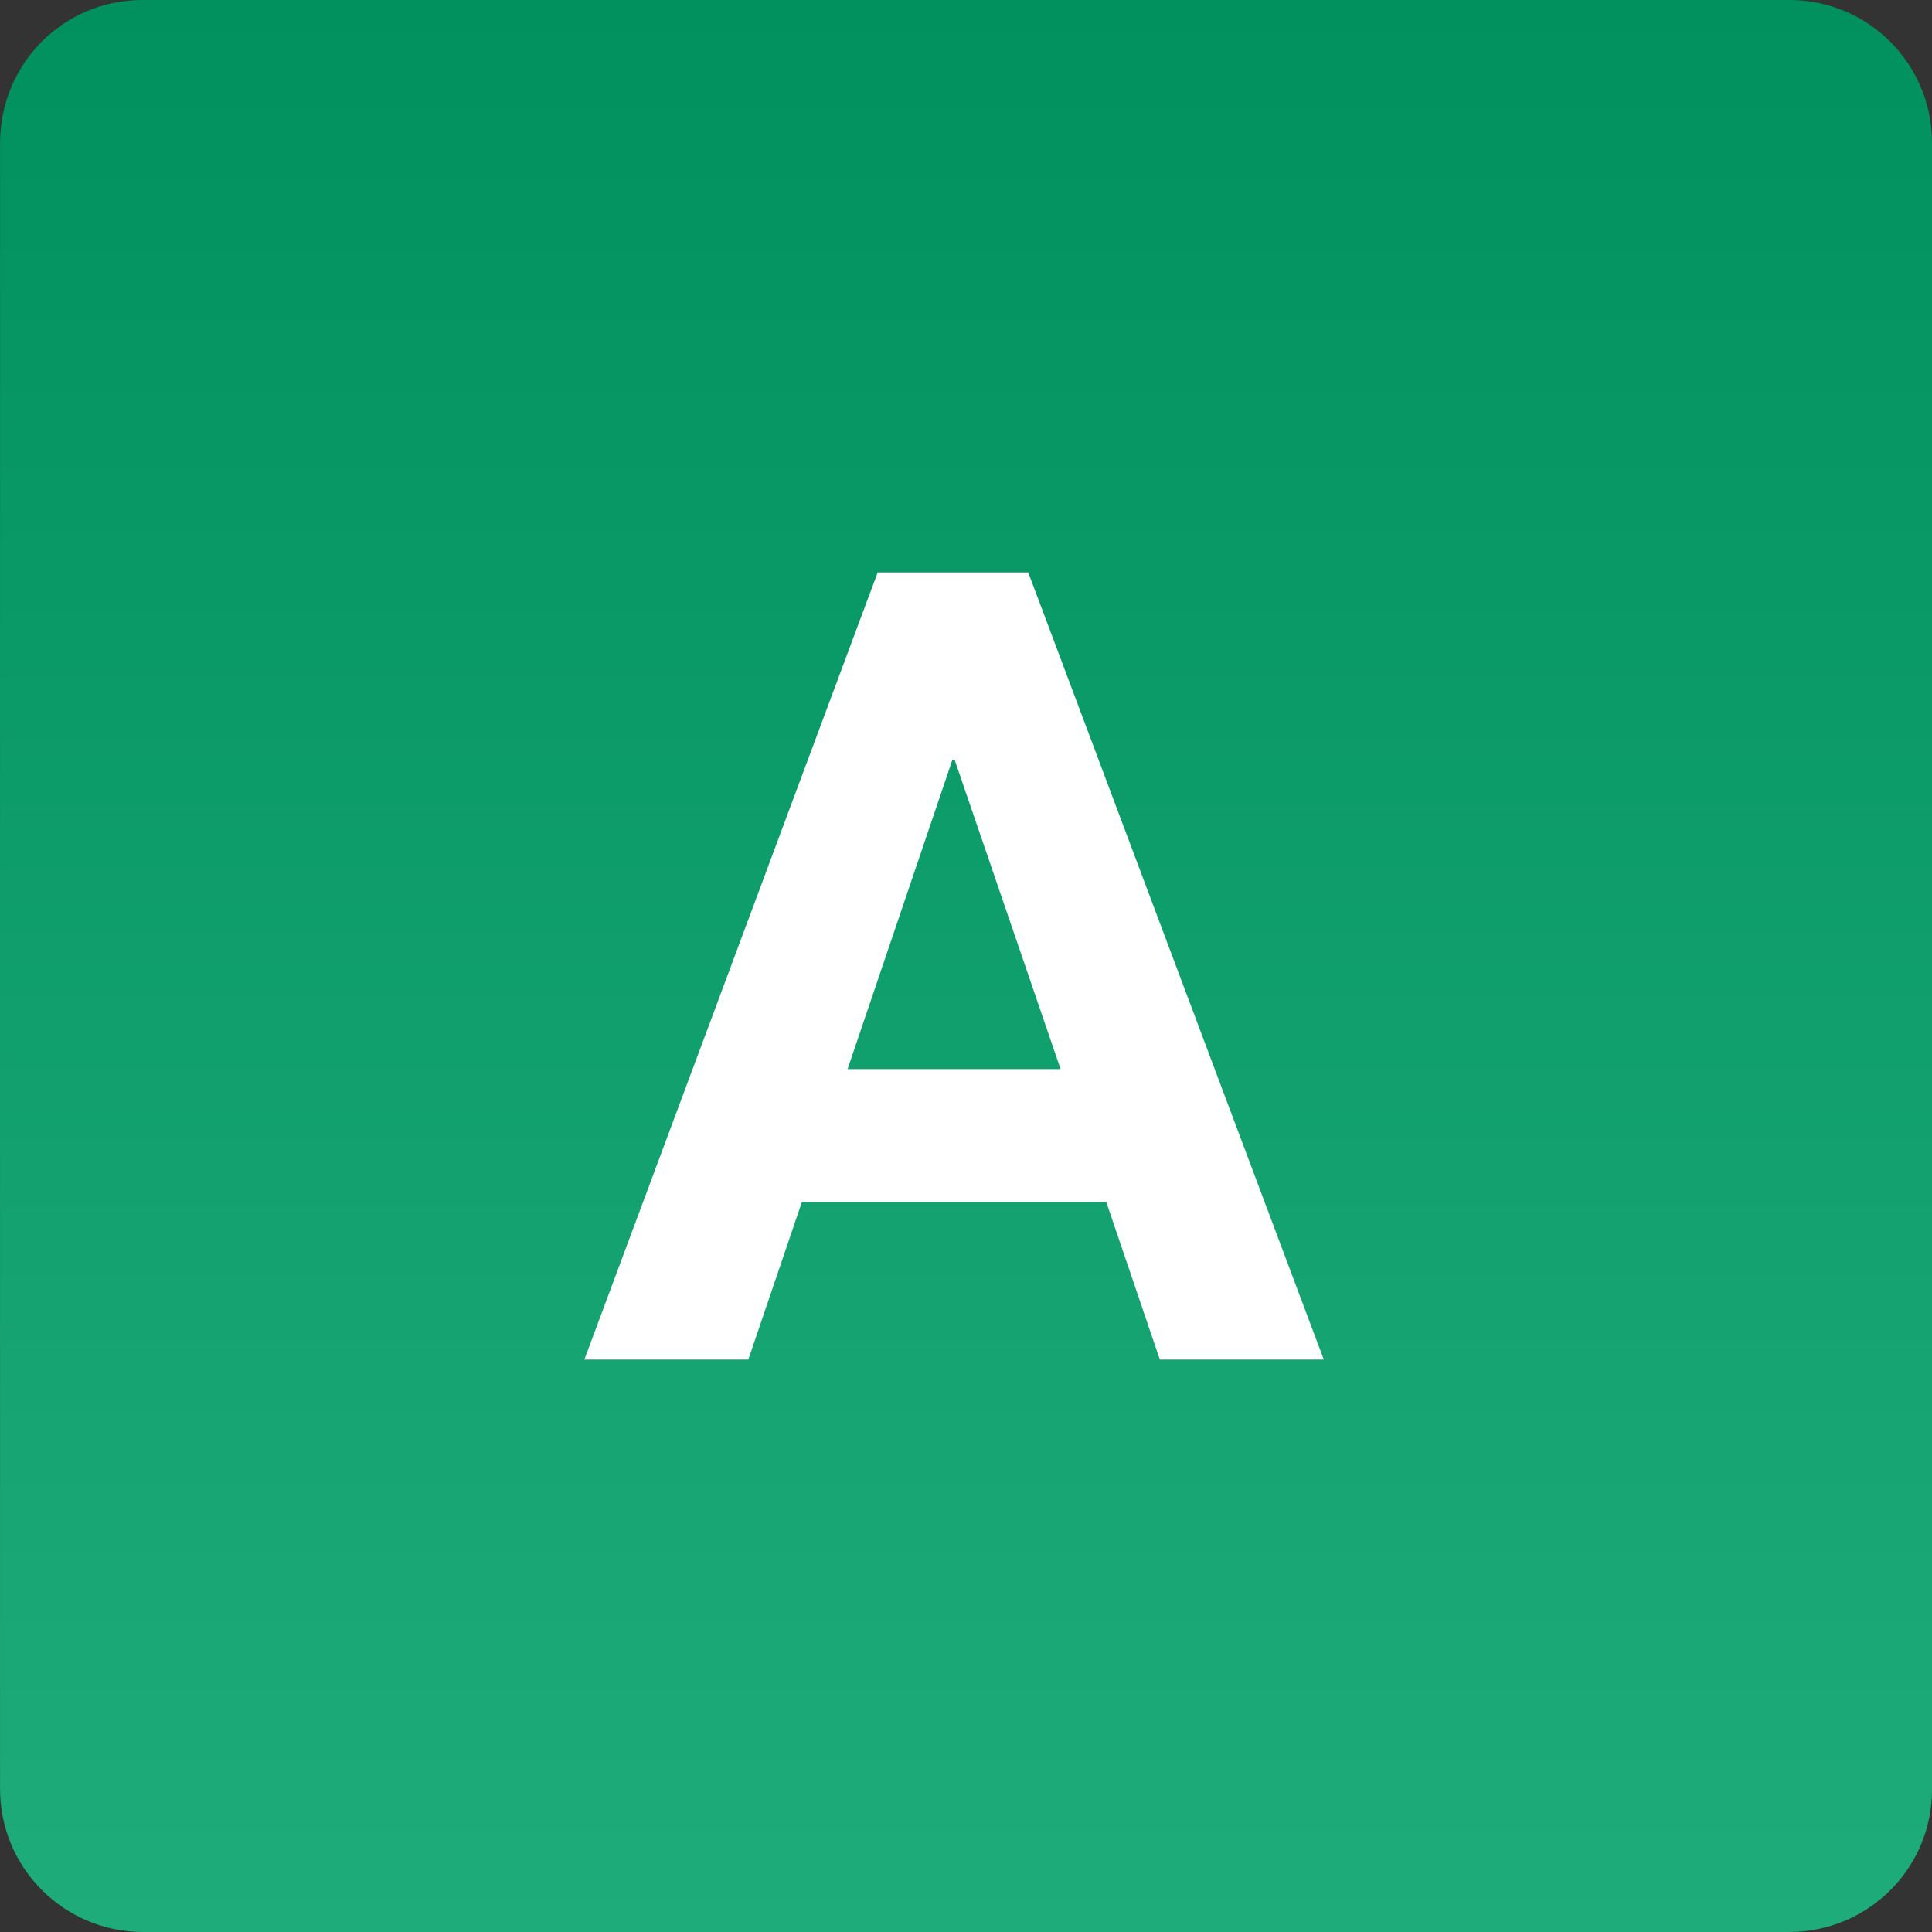<?xml version="1.0" encoding="UTF-8"?> <svg xmlns="http://www.w3.org/2000/svg" data-animation-left-box="" width="162" height="162" viewBox="0 0 162 162" style="transform: translateY(7.10543e-15px); opacity: 1;"><rect x="0" y="0" width="162" height="162" fill="#333333" stroke="none"/><path fill-rule="evenodd" clip-rule="evenodd" d="M150.029 4.24832e-05C156.656 4.39459e-05 162 5.338 162 11.966C162 43.128 162 120.302 162 150.064C162 156.692 156.627 162 150 162H12.003C5.377 162 0.005 156.637 0.004 150.011C-0.005 106.356 0.004 55.648 0.005 11.993C0.005 5.365 5.307 1.73087e-06 11.934 3.75015e-06C41.657 1.28064e-05 118.85 3.56018e-05 150.029 4.24832e-05Z" fill="url(#wp-2-paint0_linear)"></path><path d="M97.253 114L92.765 100.8H67.235L62.747 114H49L73.594 48H86.219L111 114H97.253ZM71.069 89.645H88.931L80.047 63.71H79.86L71.069 89.645Z" fill="white"></path><defs><linearGradient id="wp-2-paint0_linear" x1="60.75" y1="3.45606e-05" x2="60.75" y2="162" gradientUnits="userSpaceOnUse"><stop stop-color="#00915E"></stop><stop offset="1" stop-color="#1EAC7A"></stop></linearGradient></defs></svg> 